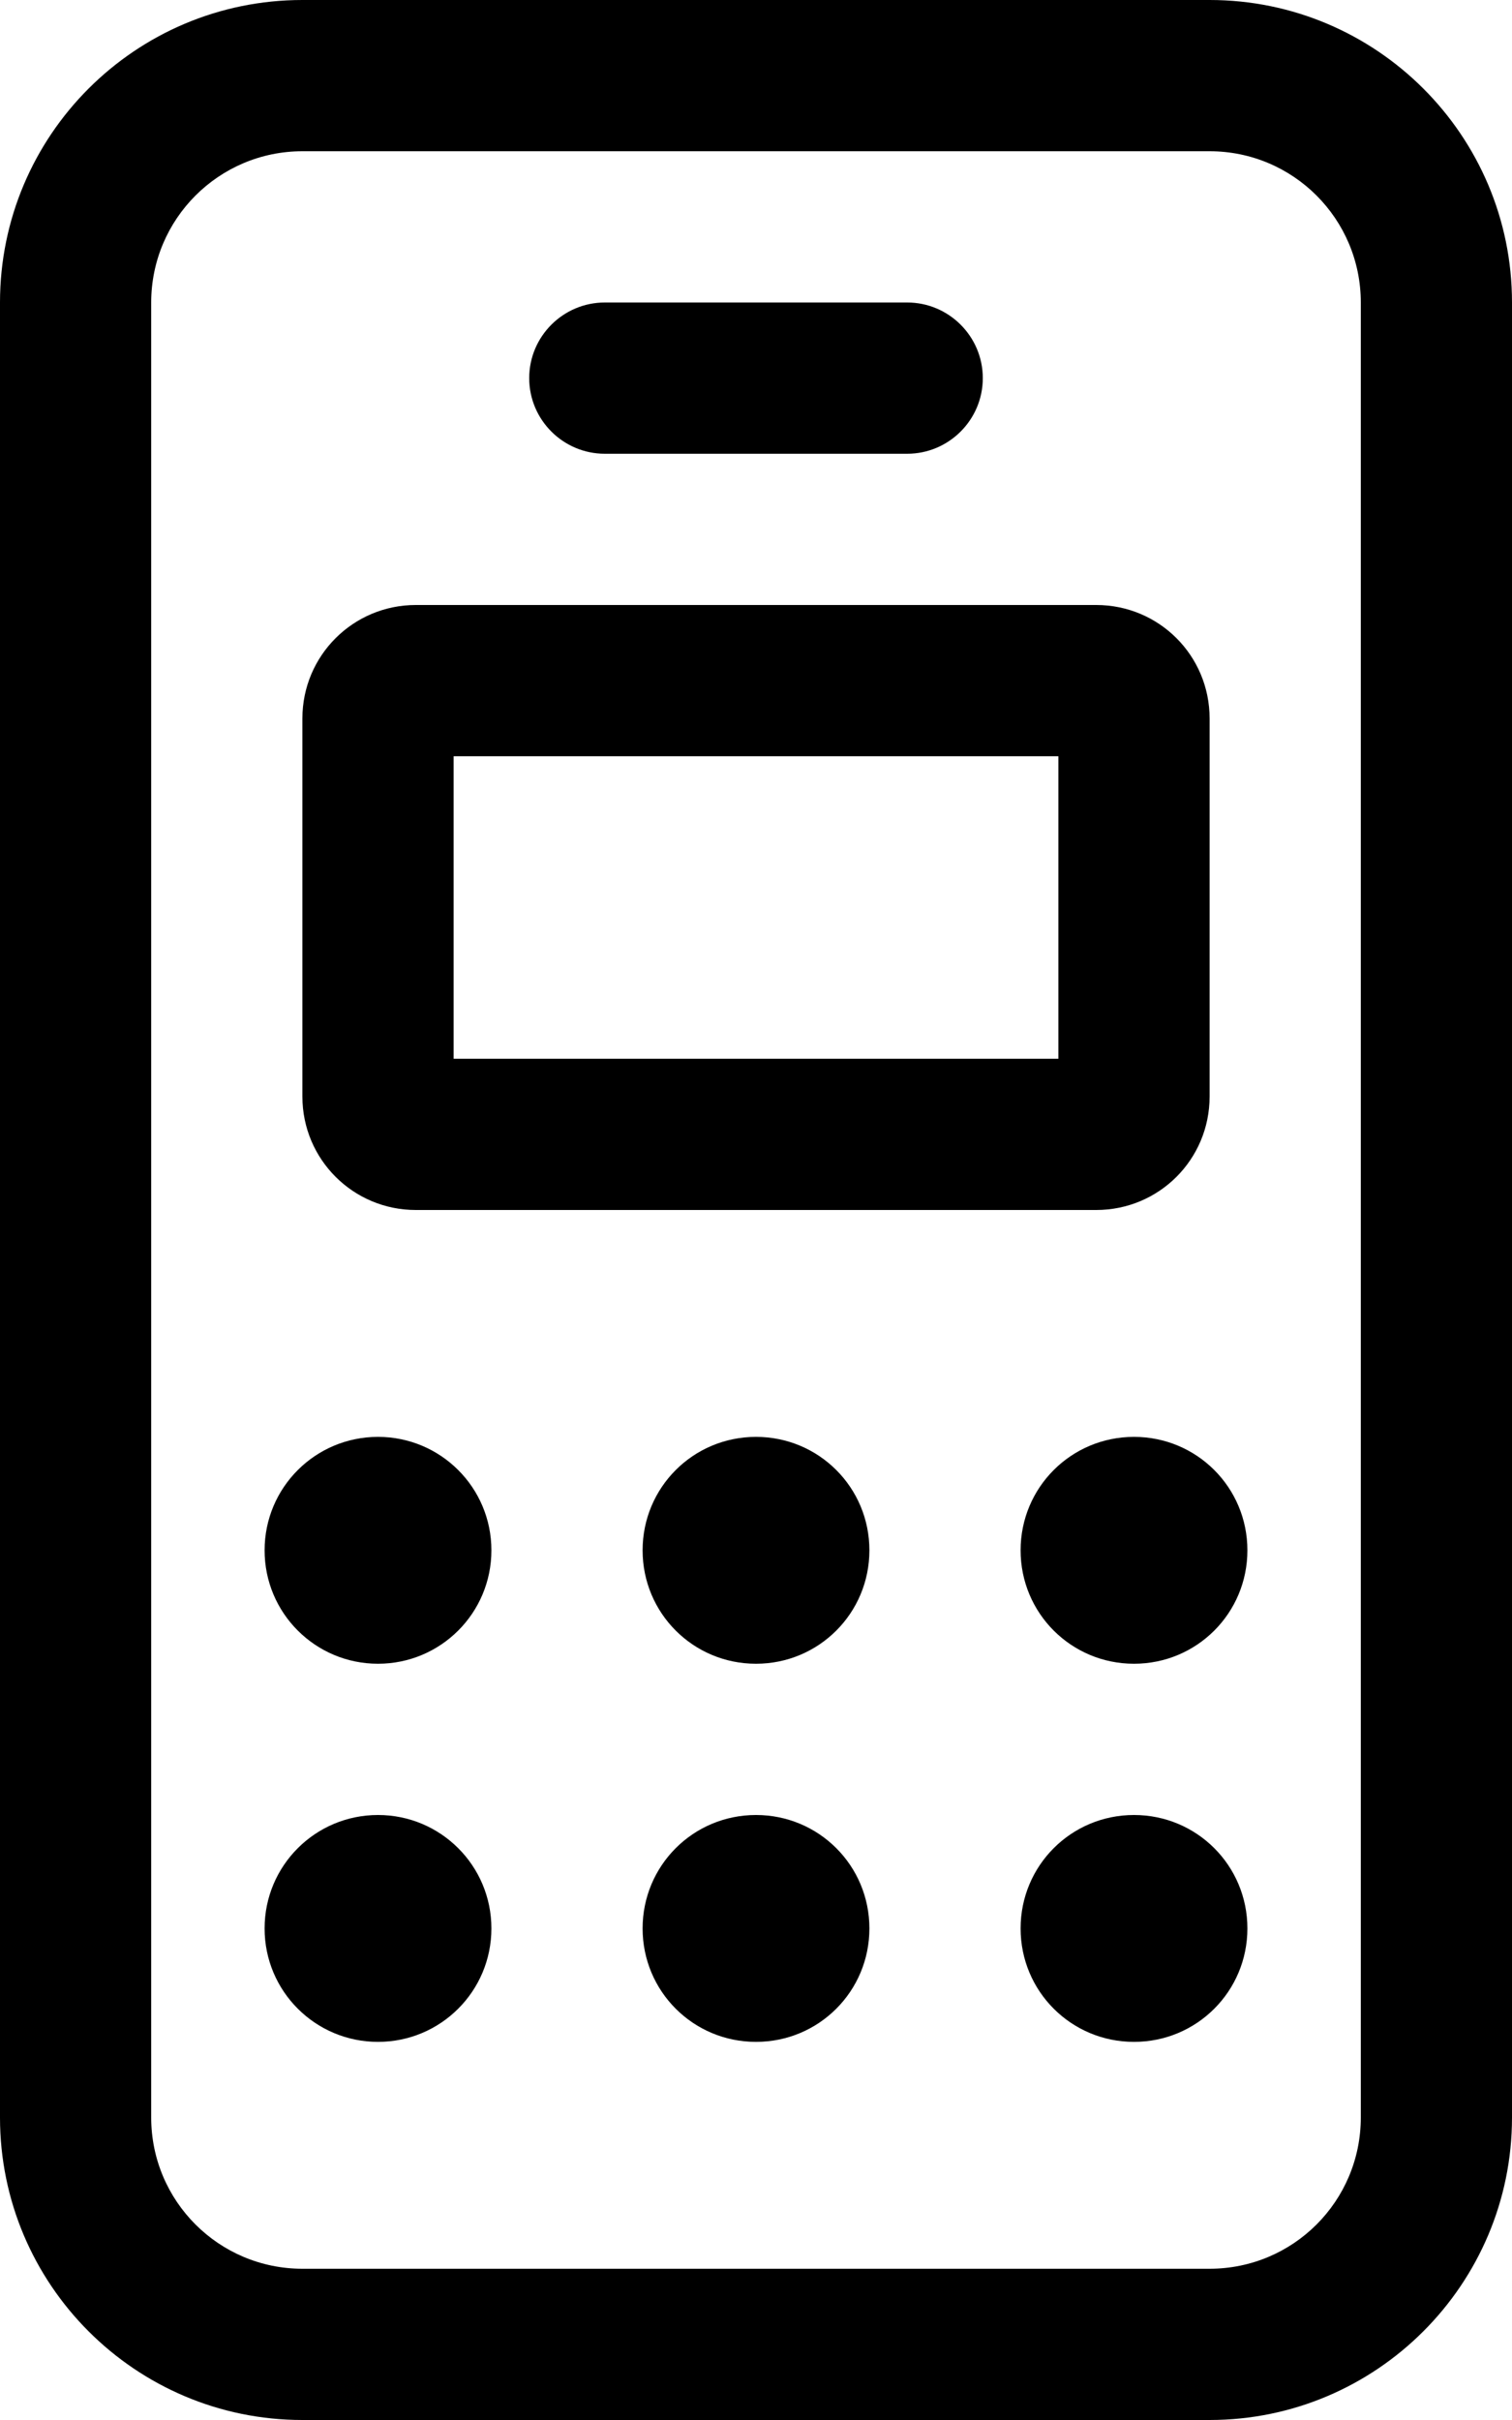 <svg xmlns="http://www.w3.org/2000/svg" viewBox="0 0 320 512"><!--! Font Awesome Pro 6.1.2 by @fontawesome - https://fontawesome.com License - https://fontawesome.com/license (Commercial License) Copyright 2022 Fonticons, Inc. --><path d="M232 128C245.3 128 256 138.7 256 152V232C256 245.3 245.3 256 232 256H88C74.75 256 64 245.3 64 232V152C64 138.7 74.75 128 88 128H232zM96 160V224H224V160H96zM56 328C56 314.7 66.75 304 80 304C93.25 304 104 314.7 104 328C104 341.3 93.25 352 80 352C66.75 352 56 341.3 56 328zM104 408C104 421.3 93.25 432 80 432C66.75 432 56 421.3 56 408C56 394.7 66.75 384 80 384C93.25 384 104 394.7 104 408zM136 328C136 314.7 146.7 304 160 304C173.3 304 184 314.7 184 328C184 341.3 173.3 352 160 352C146.7 352 136 341.3 136 328zM184 408C184 421.3 173.3 432 160 432C146.7 432 136 421.3 136 408C136 394.7 146.7 384 160 384C173.3 384 184 394.7 184 408zM216 328C216 314.7 226.7 304 240 304C253.3 304 264 314.7 264 328C264 341.3 253.3 352 240 352C226.7 352 216 341.3 216 328zM264 408C264 421.3 253.3 432 240 432C226.7 432 216 421.3 216 408C216 394.7 226.7 384 240 384C253.3 384 264 394.7 264 408zM192 64C200.8 64 208 71.16 208 80C208 88.84 200.8 96 192 96H128C119.2 96 112 88.84 112 80C112 71.16 119.2 64 128 64H192zM256 0C291.3 0 320 28.65 320 64V448C320 483.3 291.3 512 256 512H64C28.65 512 0 483.3 0 448V64C0 28.65 28.65 0 64 0H256zM256 32H64C46.33 32 32 46.33 32 64V448C32 465.7 46.33 480 64 480H256C273.7 480 288 465.7 288 448V64C288 46.33 273.7 32 256 32z"/></svg>